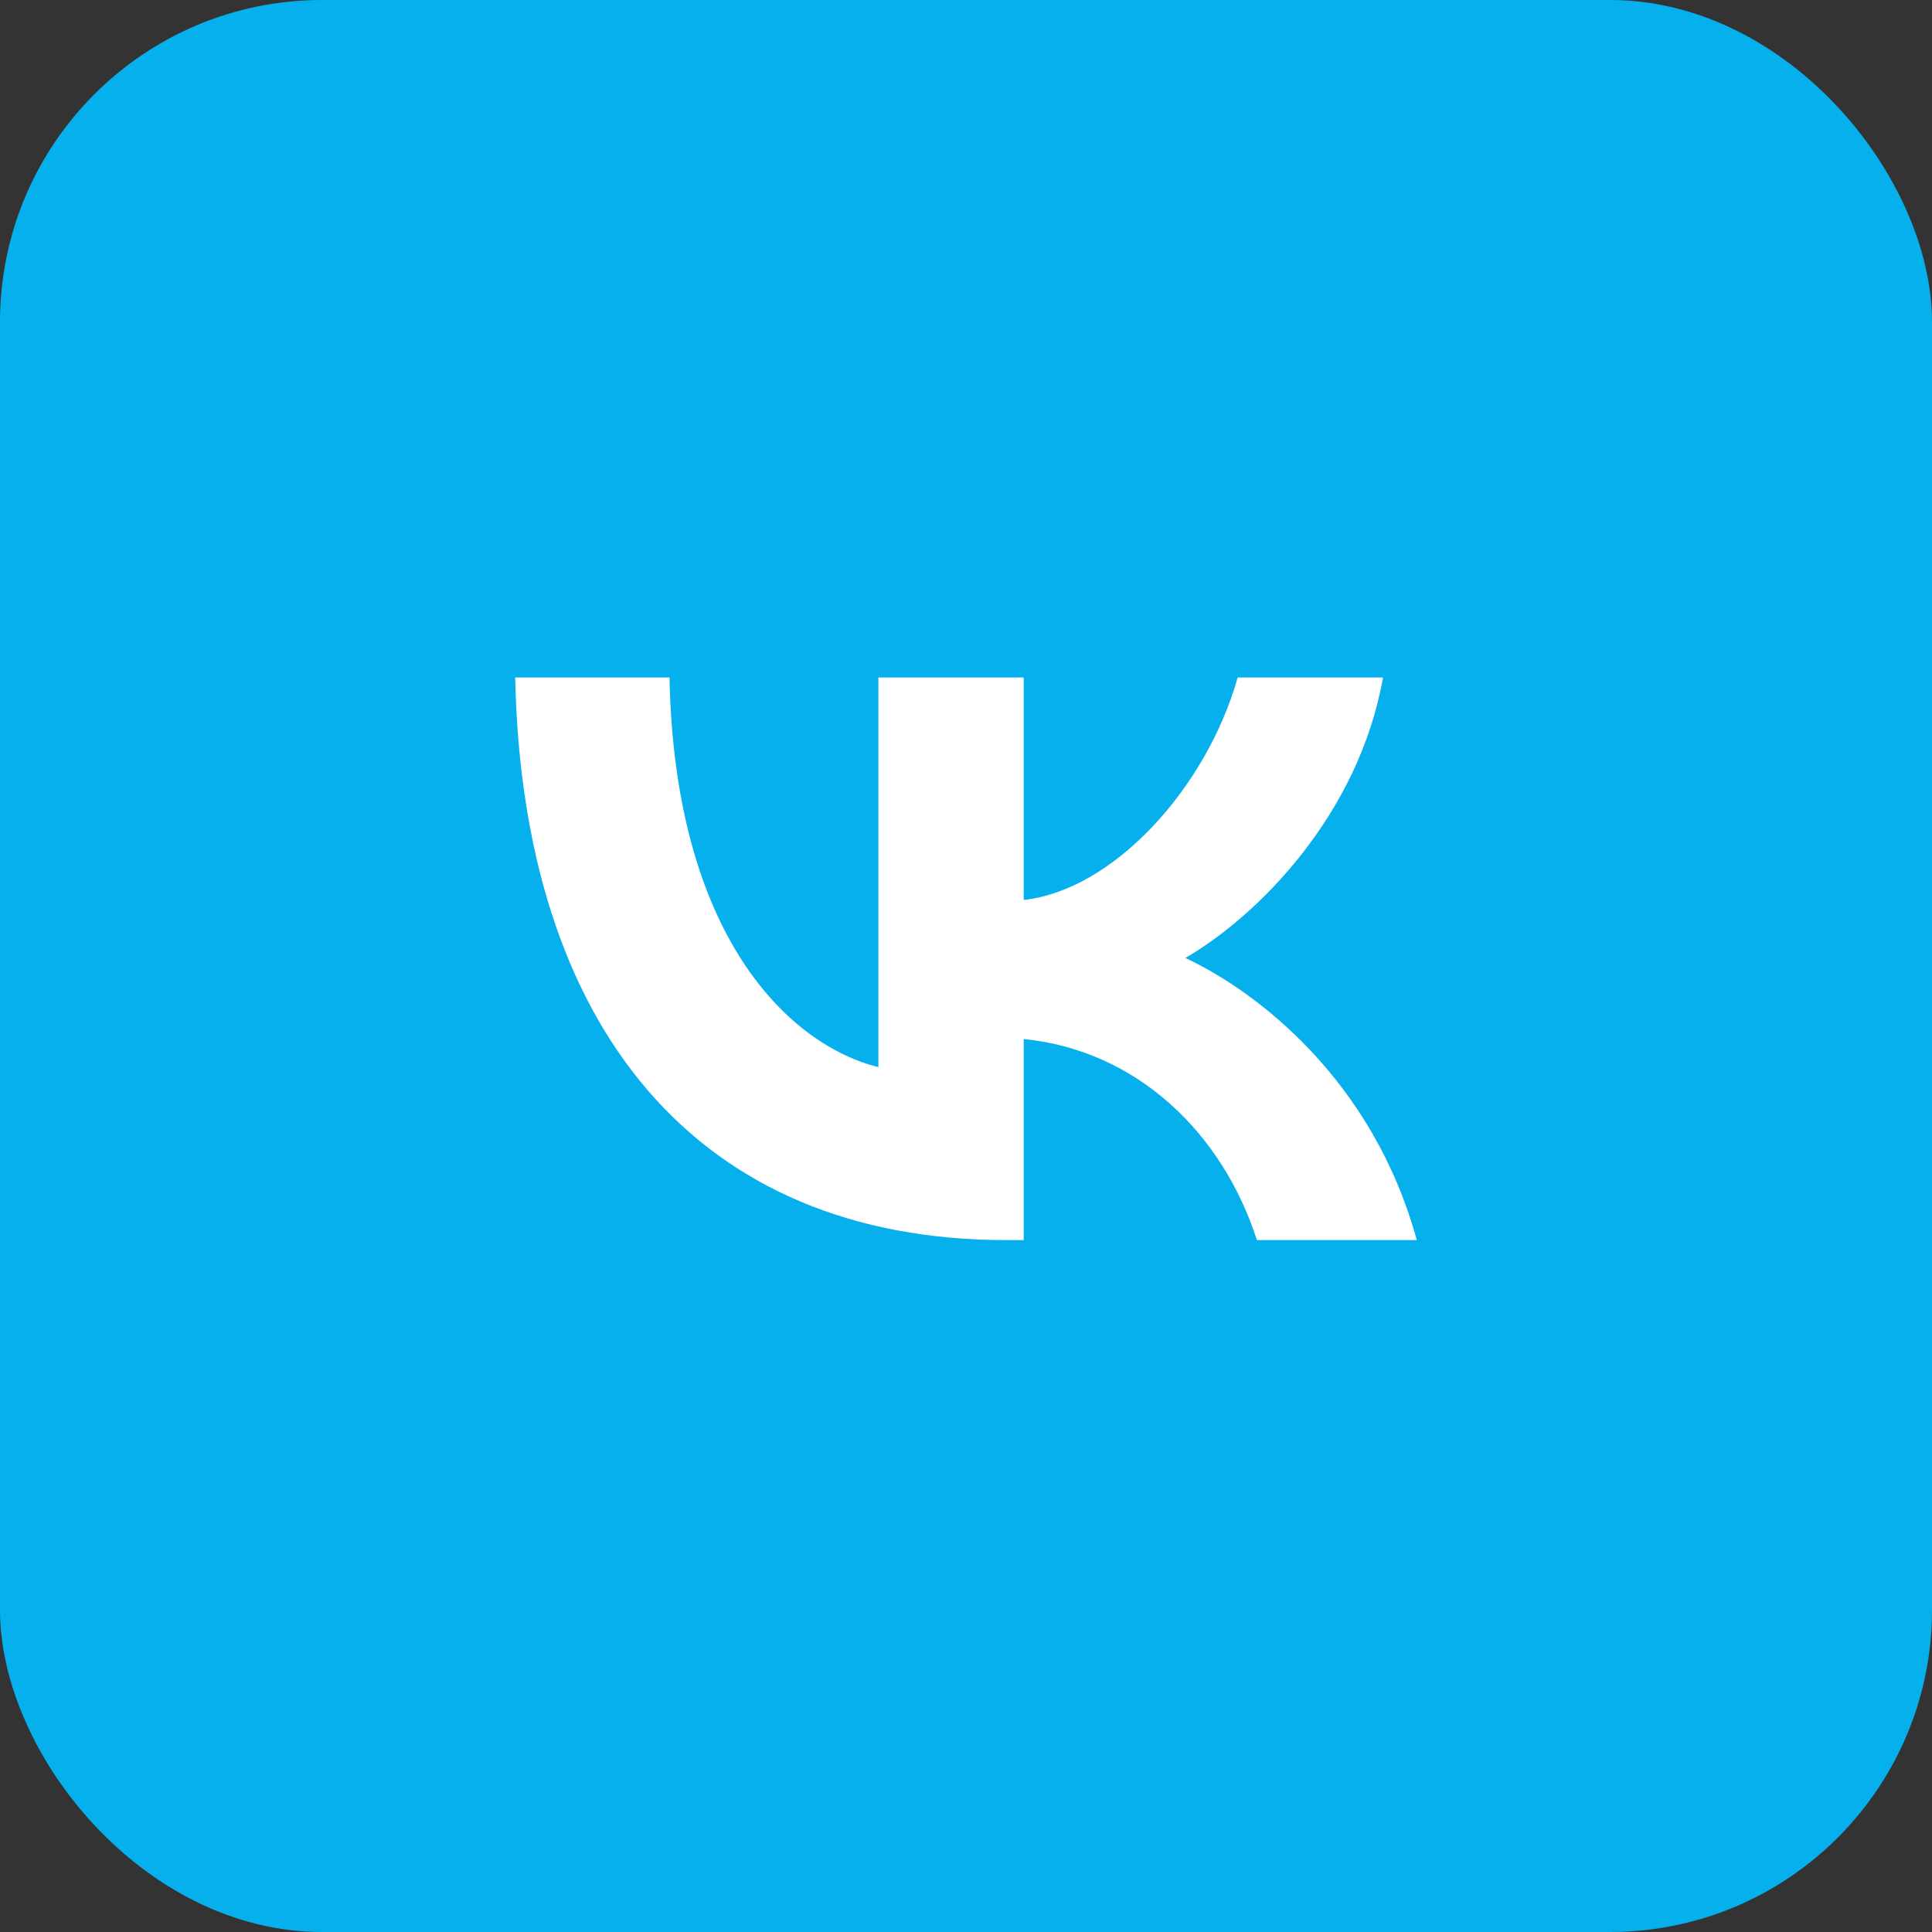 <?xml version="1.0" encoding="UTF-8"?> <svg xmlns="http://www.w3.org/2000/svg" width="30" height="30" viewBox="0 0 30 30" fill="none"><rect x="0" y="0" width="30" height="30" fill="#333333" stroke="none"/> <rect width="30" height="30" rx="5" fill="#06B0ED"></rect> <ellipse cx="14.999" cy="14.765" rx="13.235" ry="13.235" fill="white"></ellipse> <path fill-rule="evenodd" clip-rule="evenodd" d="M15 29C22.732 29 29 22.732 29 15C29 7.268 22.732 1 15 1C7.268 1 1 7.268 1 15C1 22.732 7.268 29 15 29ZM8 10.52C8.114 15.977 10.842 19.256 15.625 19.256H15.896V16.134C17.654 16.309 18.983 17.594 19.517 19.256H22C21.318 16.772 19.525 15.399 18.406 14.875C19.525 14.228 21.099 12.654 21.475 10.52H19.219C18.729 12.251 17.278 13.825 15.896 13.974V10.52H13.64V16.571C12.241 16.221 10.475 14.525 10.396 10.52H8Z" fill="#06B0ED"></path> </svg> 